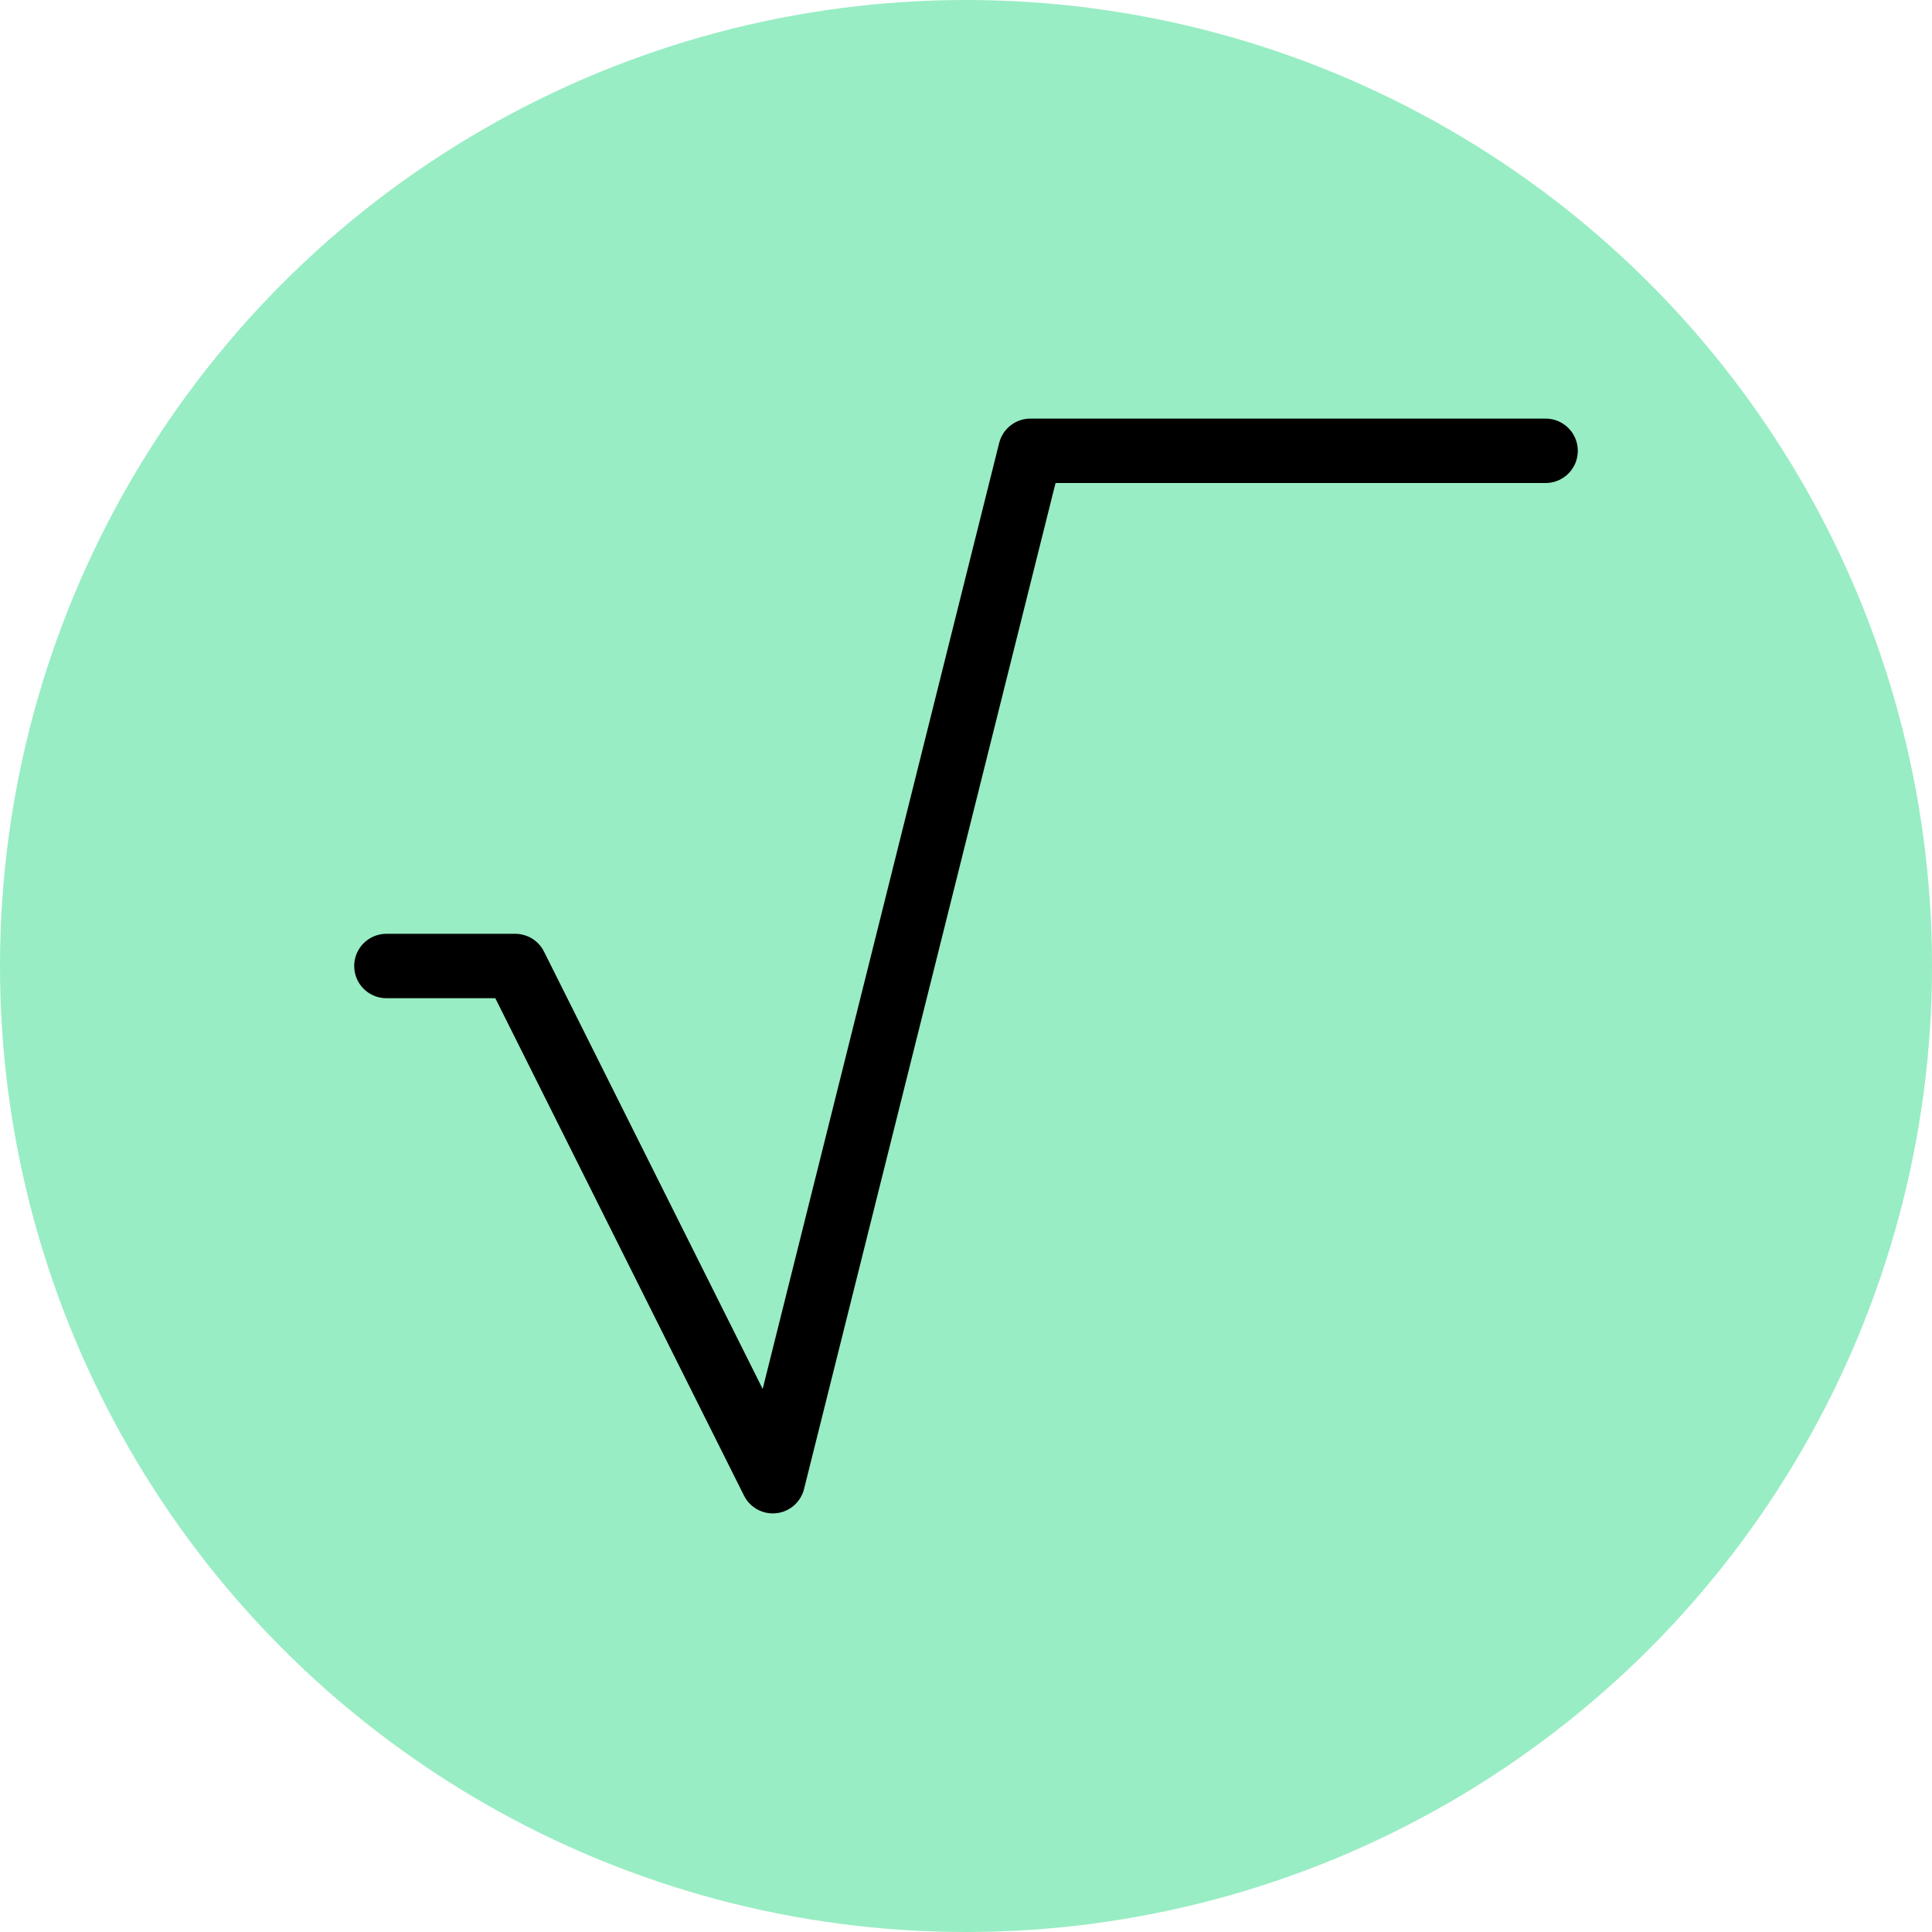 <?xml version="1.0" encoding="UTF-8"?> <svg xmlns="http://www.w3.org/2000/svg" class="icon icon-tabler icon-tabler-square-root" width="250px" height="250px" viewBox="0 0 24 24" stroke-width="1.00" stroke="rgba(0, 0, 0, 1)" fill="none" stroke-linecap="round" stroke-linejoin="round"><circle cx="50%" cy="50%" r="50%" stroke="none" stroke-width="0" fill="rgba(152, 237, 196, 1)"></circle><g transform="translate(2.40, 2.40) scale(0.8)"><path stroke="none" d="M0 0h24v24H0z" fill="none"></path><path d="M3 12h2l4 8l4 -16h8"></path></g></svg> 